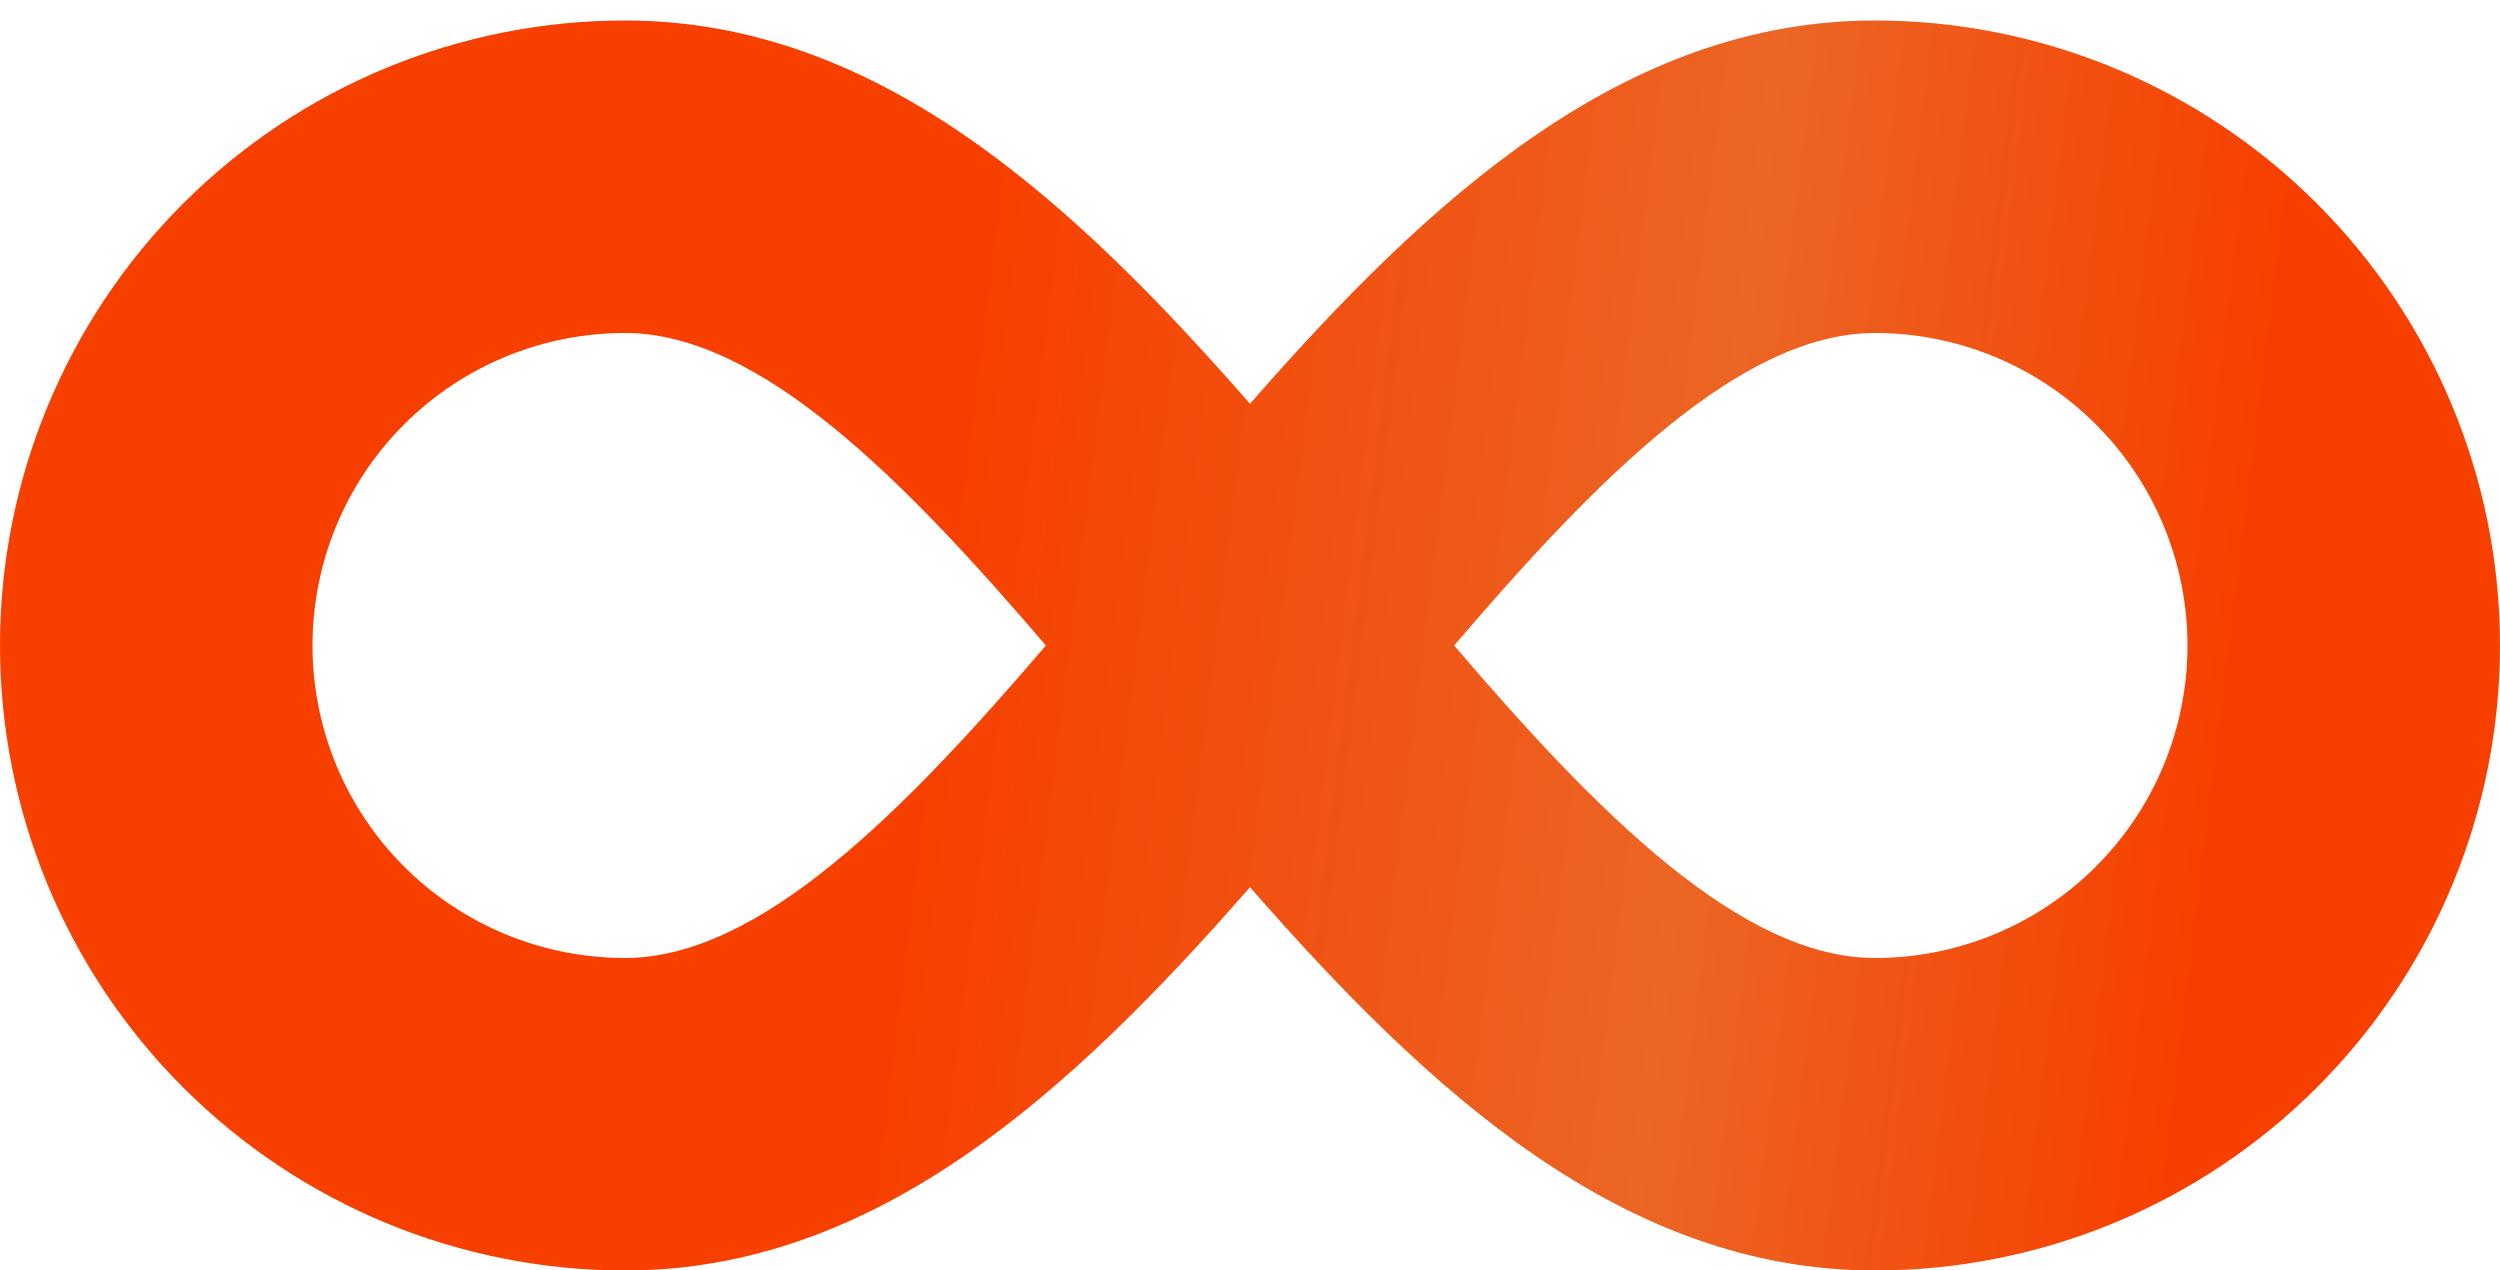 <svg width="61" height="31" viewBox="0 0 61 31" fill="none" xmlns="http://www.w3.org/2000/svg">
<path d="M45.75 0.5C39.627 0.5 34.888 4.835 30.5 9.852C26.112 4.835 21.373 0.5 15.25 0.5C11.205 0.5 7.327 2.107 4.467 4.967C1.607 7.827 0 11.705 0 15.75C0 19.795 1.607 23.673 4.467 26.533C7.327 29.393 11.205 31 15.25 31C21.373 31 26.112 26.665 30.5 21.648C34.888 26.665 39.627 31 45.75 31C49.795 31 53.673 29.393 56.533 26.533C59.393 23.673 61 19.795 61 15.75C61 11.705 59.393 7.827 56.533 4.967C53.673 2.107 49.795 0.5 45.75 0.5ZM15.25 23.375C13.228 23.375 11.288 22.572 9.858 21.142C8.428 19.712 7.625 17.772 7.625 15.75C7.625 13.728 8.428 11.788 9.858 10.358C11.288 8.928 13.228 8.125 15.25 8.125C18.534 8.125 22.049 11.692 25.519 15.75C22.049 19.808 18.534 23.375 15.25 23.375ZM45.75 23.375C42.467 23.375 38.951 19.808 35.481 15.75C38.951 11.692 42.467 8.125 45.75 8.125C47.772 8.125 49.712 8.928 51.142 10.358C52.572 11.788 53.375 13.728 53.375 15.75C53.375 17.772 52.572 19.712 51.142 21.142C49.712 22.572 47.772 23.375 45.75 23.375Z" fill="url(#paint0_linear_712_1747)"/>
<defs>
<linearGradient id="paint0_linear_712_1747" x1="2.29558e-07" y1="8.883" x2="67.127" y2="17.215" gradientUnits="userSpaceOnUse">
<stop offset="0.347" stop-color="#F74000"/>
<stop offset="0.623" stop-color="#EB6524"/>
<stop offset="0.813" stop-color="#F74000"/>
</linearGradient>
</defs>
</svg>
